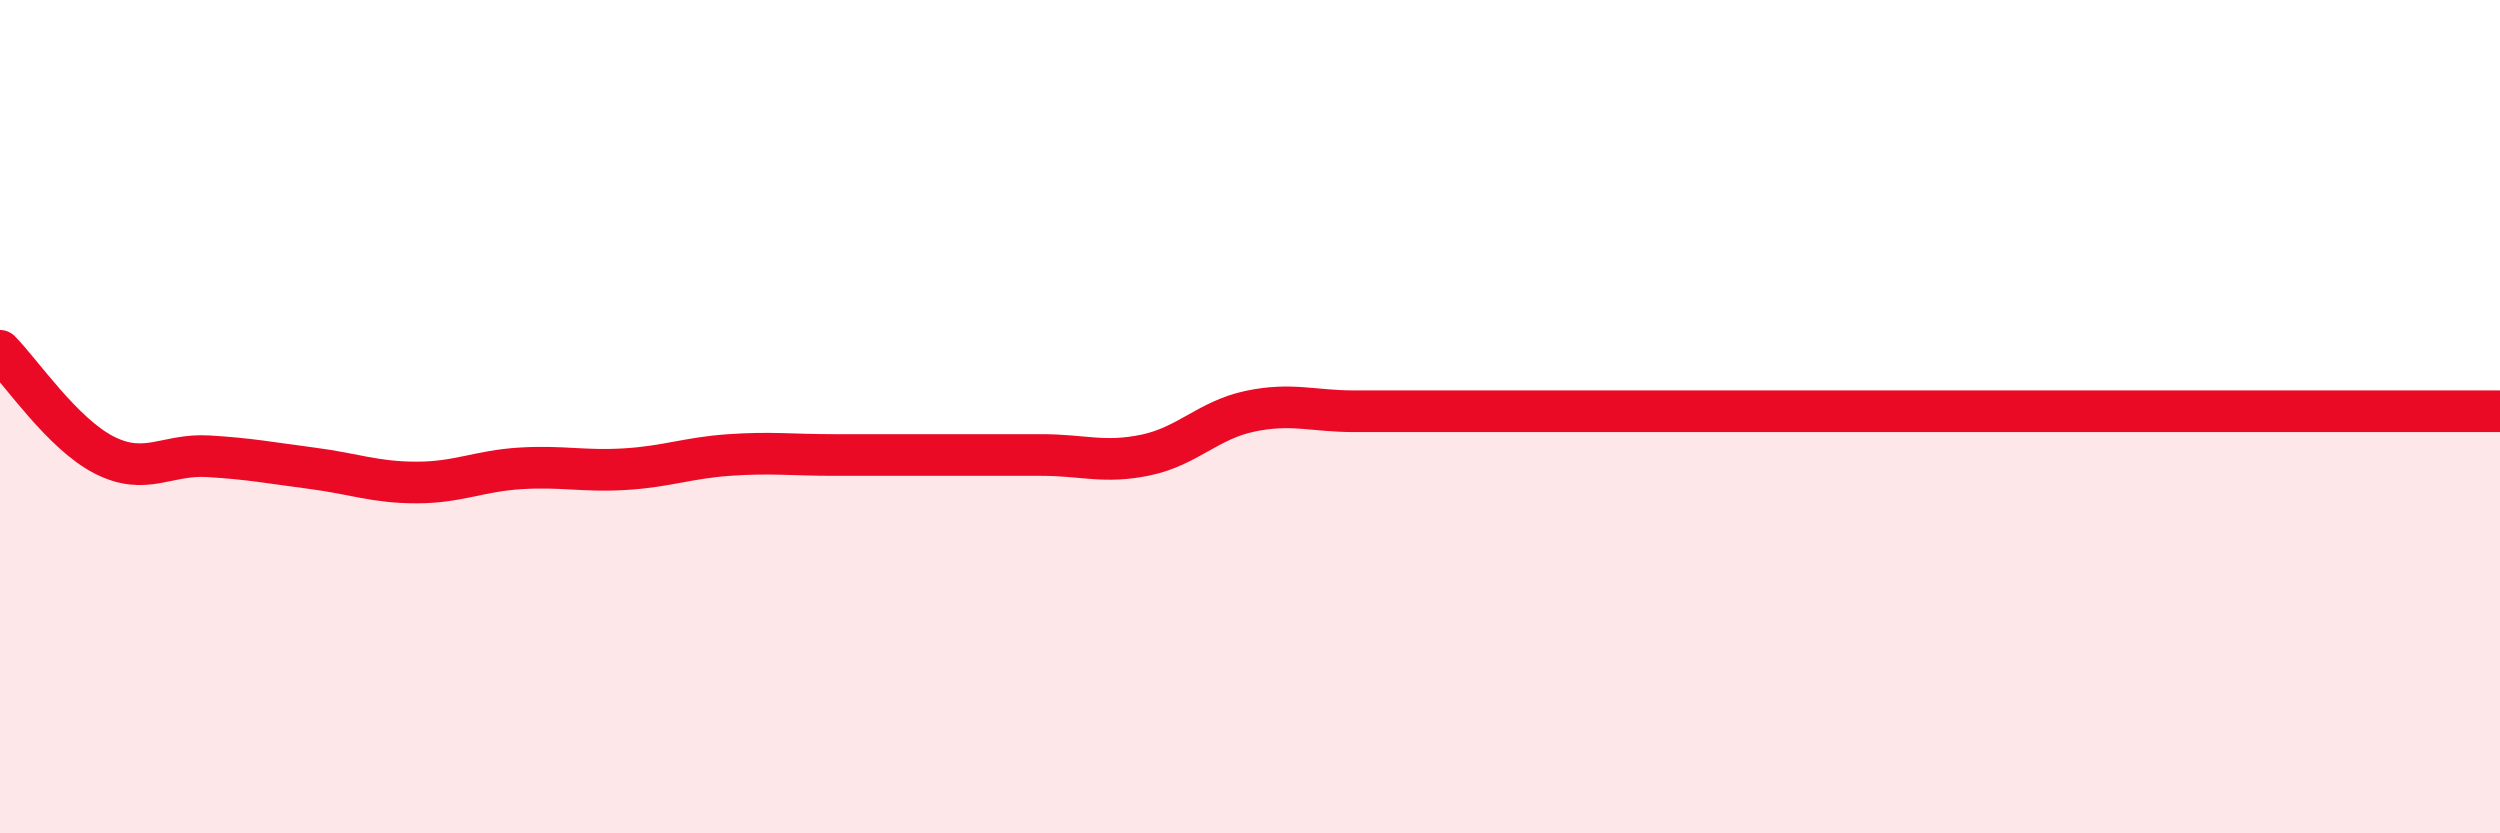 
    <svg width="60" height="20" viewBox="0 0 60 20" xmlns="http://www.w3.org/2000/svg">
      <path
        d="M 0,8.42 C 0.5,8.92 1.5,10.41 2.5,10.92 C 3.5,11.43 4,10.89 5,10.95 C 6,11.01 6.5,11.11 7.5,11.24 C 8.5,11.37 9,11.58 10,11.58 C 11,11.58 11.5,11.3 12.5,11.24 C 13.5,11.18 14,11.32 15,11.26 C 16,11.2 16.5,10.99 17.5,10.92 C 18.5,10.85 19,10.92 20,10.92 C 21,10.92 21.5,10.92 22.5,10.92 C 23.5,10.92 24,10.92 25,10.92 C 26,10.92 26.5,11.13 27.5,10.92 C 28.5,10.71 29,10.08 30,9.87 C 31,9.66 31.5,9.87 32.5,9.87 C 33.5,9.87 34,9.87 35,9.87 C 36,9.87 36.5,9.87 37.5,9.87 C 38.5,9.87 39,9.87 40,9.87 C 41,9.87 41.5,9.87 42.5,9.87 C 43.5,9.87 44,9.87 45,9.87 C 46,9.87 46.5,9.87 47.5,9.87 C 48.5,9.87 49,9.87 50,9.87 C 51,9.87 51.5,9.87 52.5,9.87 C 53.5,9.87 53.5,9.87 55,9.87 C 56.5,9.87 59,9.87 60,9.87L60 20L0 20Z"
        fill="#EB0A25"
        opacity="0.1"
        stroke-linecap="round"
        stroke-linejoin="round"
      />
      <path
        d="M 0,8.42 C 0.5,8.92 1.5,10.41 2.5,10.92 C 3.5,11.43 4,10.89 5,10.95 C 6,11.01 6.5,11.11 7.5,11.24 C 8.5,11.37 9,11.58 10,11.58 C 11,11.58 11.5,11.3 12.5,11.24 C 13.5,11.18 14,11.32 15,11.26 C 16,11.2 16.5,10.99 17.5,10.92 C 18.5,10.85 19,10.92 20,10.92 C 21,10.92 21.5,10.92 22.5,10.92 C 23.5,10.92 24,10.92 25,10.92 C 26,10.92 26.5,11.13 27.5,10.92 C 28.5,10.71 29,10.08 30,9.87 C 31,9.66 31.5,9.87 32.5,9.87 C 33.5,9.87 34,9.87 35,9.87 C 36,9.87 36.5,9.87 37.5,9.87 C 38.5,9.87 39,9.87 40,9.87 C 41,9.87 41.5,9.87 42.5,9.87 C 43.5,9.87 44,9.87 45,9.87 C 46,9.87 46.5,9.87 47.5,9.87 C 48.5,9.87 49,9.87 50,9.87 C 51,9.87 51.5,9.87 52.5,9.87 C 53.5,9.87 53.5,9.87 55,9.87 C 56.5,9.87 59,9.87 60,9.87"
        stroke="#EB0A25"
        stroke-width="1"
        fill="none"
        stroke-linecap="round"
        stroke-linejoin="round"
      />
    </svg>
  